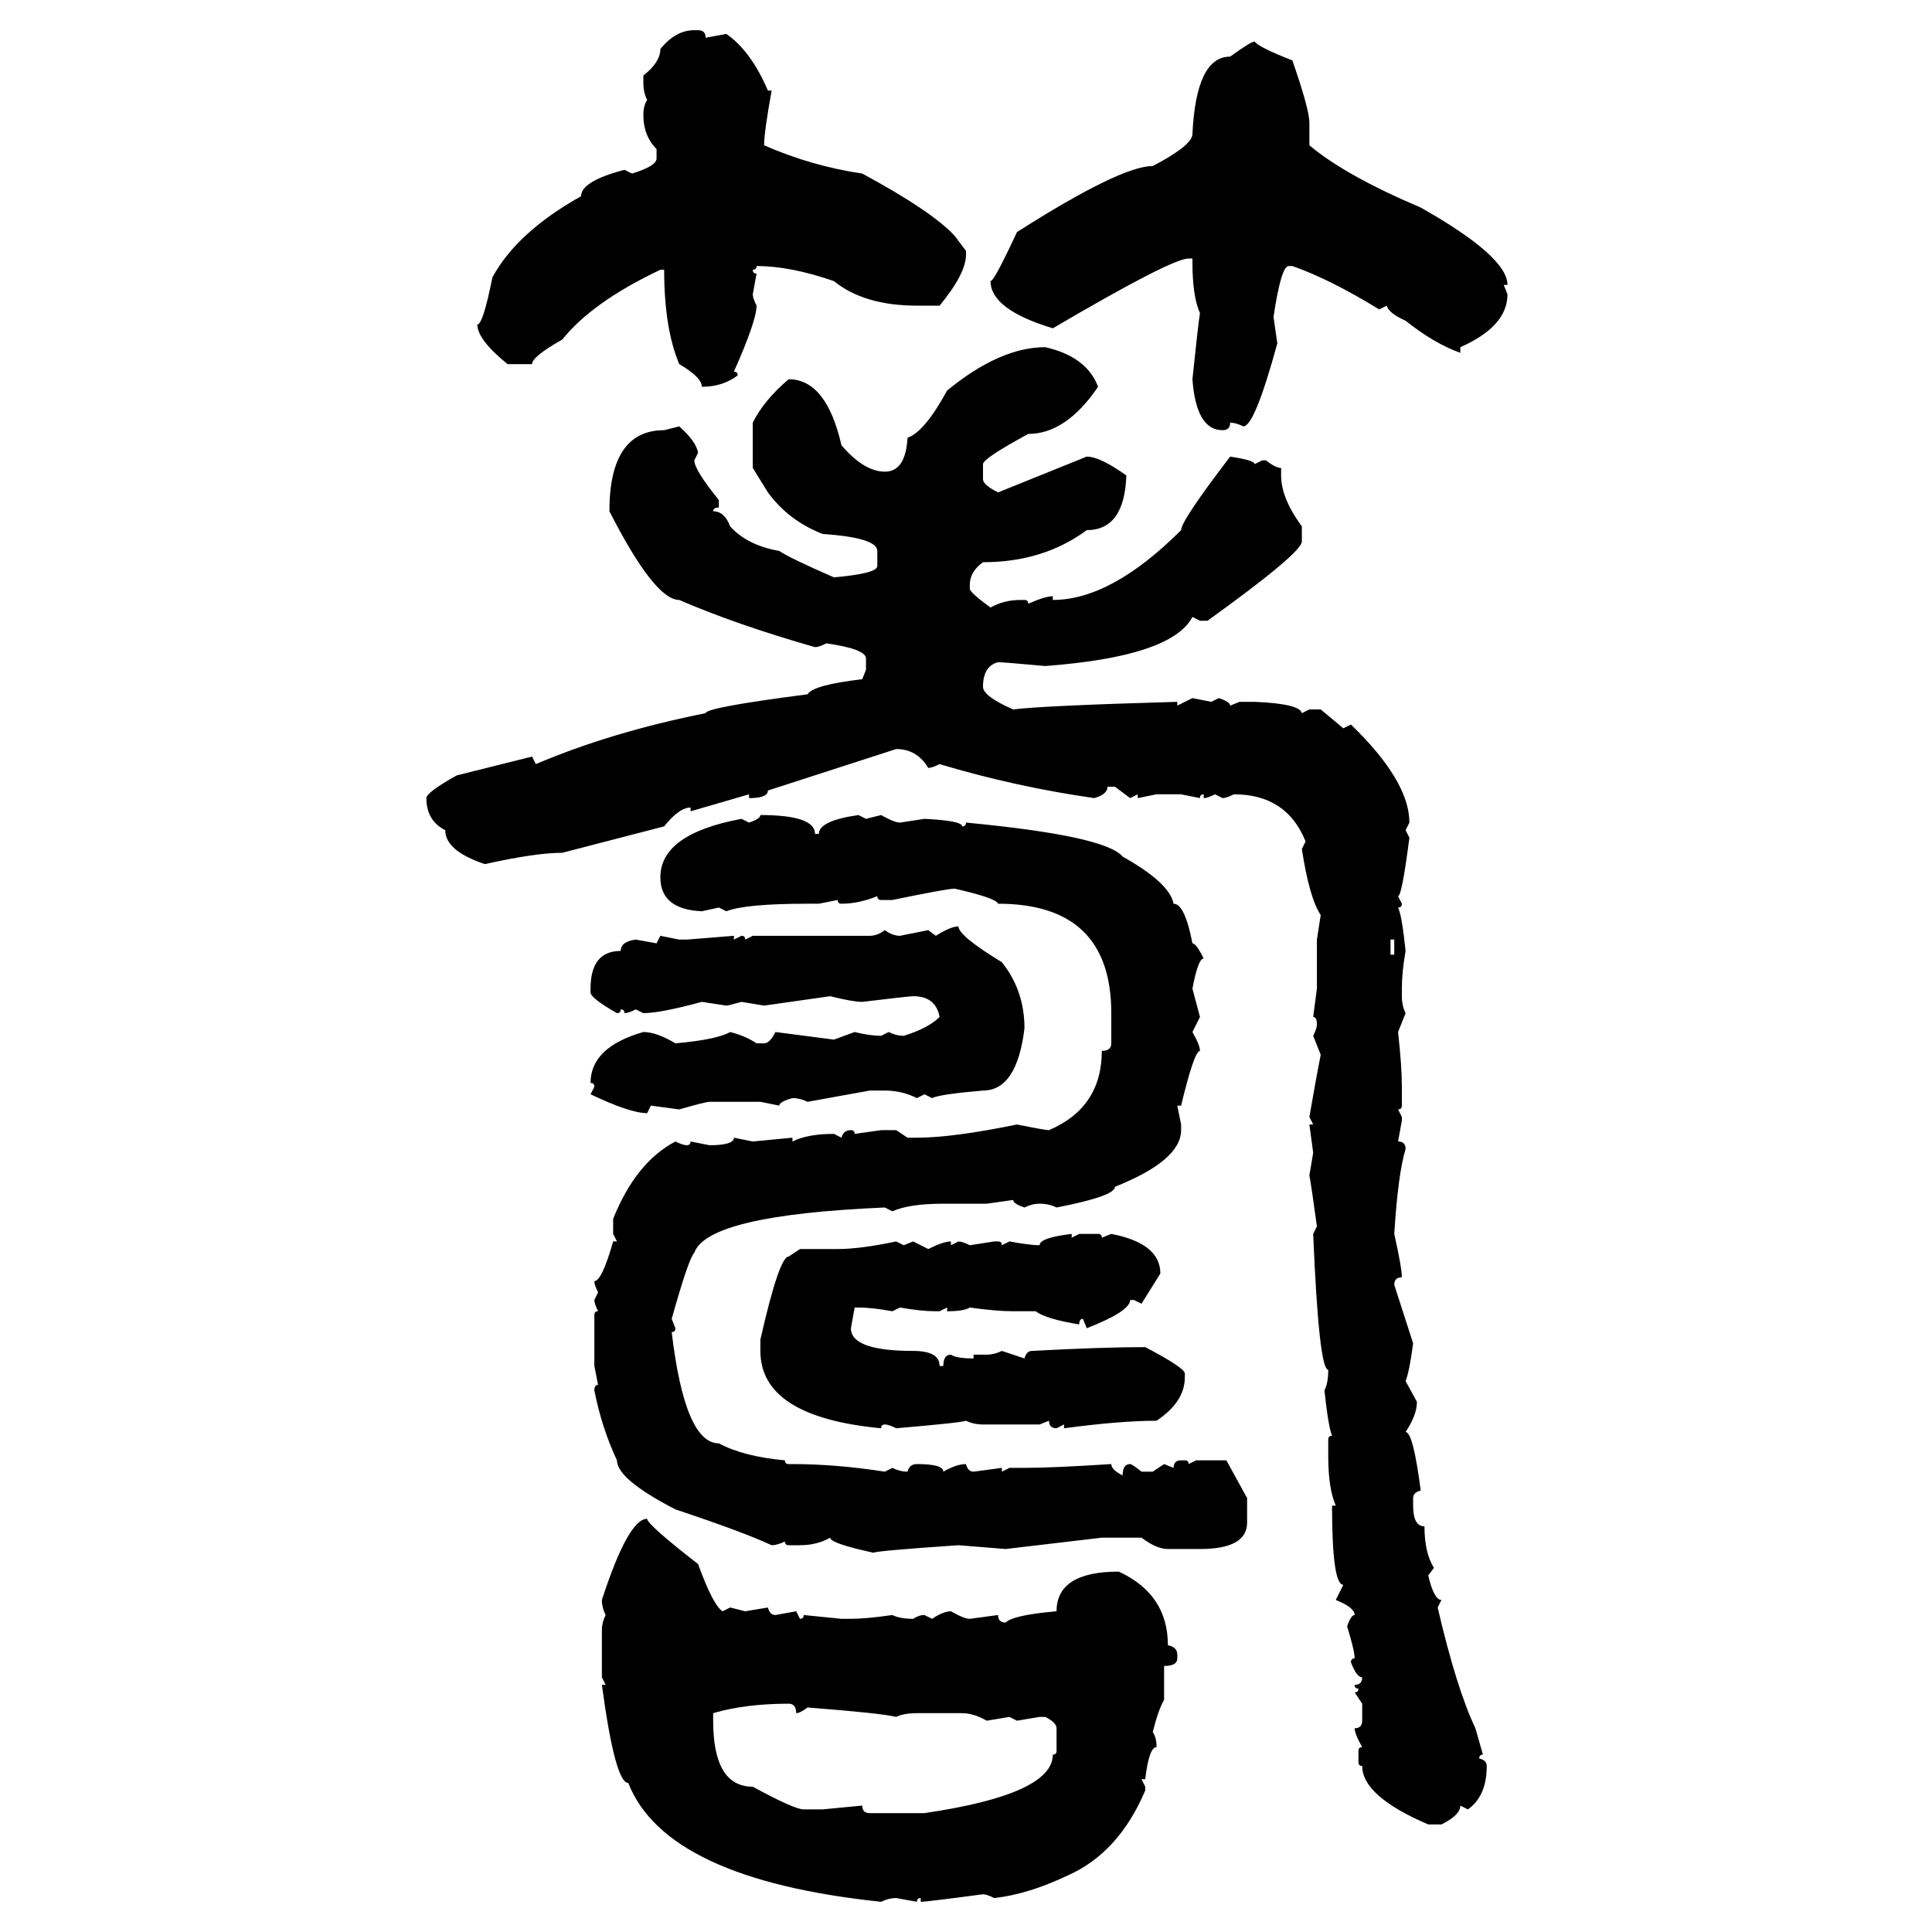 <svg xmlns="http://www.w3.org/2000/svg" xmlns:xlink="http://www.w3.org/1999/xlink" width="300" height="300"><path d="M107.81 4.69L107.81 4.69L108.40 4.69Q109.57 4.69 109.57 5.86L109.57 5.86L112.79 5.27Q116.60 7.91 119.24 14.06L119.24 14.06L119.82 14.06Q118.65 20.51 118.65 22.56L118.65 22.56Q125.98 25.78 133.89 26.95L133.89 26.95Q144.73 32.81 148.24 36.62L148.24 36.62L150 38.96L150 39.55Q150 42.48 145.90 47.46L145.90 47.46L142.38 47.46Q134.18 47.46 129.49 43.65L129.49 43.65Q122.75 41.31 117.48 41.31L117.48 41.31Q117.48 41.89 116.89 41.89L116.89 41.89Q116.89 42.48 117.48 42.48L117.48 42.48L116.89 45.70Q116.89 46.29 117.48 47.46L117.48 47.46Q117.48 49.80 113.96 57.71L113.96 57.71Q114.55 57.71 114.55 58.30L114.55 58.30Q112.21 60.06 108.98 60.06L108.98 60.06Q108.98 58.59 105.47 56.54L105.47 56.54Q103.13 50.98 103.13 41.89L103.13 41.89L102.54 41.89Q91.99 46.88 87.30 52.73L87.30 52.73Q82.62 55.37 82.62 56.54L82.62 56.54L78.81 56.54Q74.12 52.73 74.12 50.39L74.12 50.39Q75 50.39 76.46 43.07L76.46 43.07Q80.27 36.04 90.23 30.47L90.23 30.47Q90.23 28.13 96.97 26.37L96.97 26.37L98.14 26.95Q101.95 25.78 101.95 24.61L101.95 24.61L101.95 23.14Q99.90 21.09 99.90 17.87L99.90 17.87Q99.90 16.41 100.49 15.53L100.49 15.53Q99.90 14.36 99.90 12.89L99.90 12.89L99.90 11.72Q102.54 9.67 102.54 7.62L102.54 7.62Q104.88 4.69 107.81 4.69ZM194.82 6.45L194.82 6.45Q195.41 7.32 200.68 9.38L200.68 9.38Q203.32 16.99 203.32 19.04L203.32 19.04L203.32 22.56Q208.89 27.25 220.61 32.23L220.61 32.23Q234.08 39.84 234.08 44.24L234.08 44.24L233.50 44.24L234.08 45.70Q234.08 50.68 226.76 53.91L226.76 53.91L226.76 54.79Q222.66 53.32 218.26 49.80L218.26 49.80Q215.63 48.63 215.33 47.46L215.33 47.46L214.16 48.05Q206.54 43.36 200.68 41.31L200.68 41.31L200.10 41.31Q198.93 41.31 197.75 49.22L197.75 49.22L198.34 53.32Q194.82 66.21 193.07 66.21L193.07 66.21Q191.89 65.63 191.02 65.63L191.02 65.63Q191.02 66.80 189.84 66.80L189.84 66.80Q185.74 66.80 185.16 58.89L185.16 58.89Q186.04 50.39 186.33 48.63L186.33 48.63Q185.16 46.00 185.16 40.72L185.16 40.72L185.16 40.14L184.57 40.14Q181.93 40.14 163.48 50.98L163.48 50.98Q153.81 48.05 153.81 43.65L153.81 43.65Q154.39 43.65 157.91 36.04L157.91 36.04Q174.02 25.78 179.00 25.78L179.00 25.78Q185.16 22.56 185.16 20.80L185.16 20.80Q185.74 8.79 191.02 8.79L191.02 8.79Q194.24 6.45 194.82 6.45ZM162.30 53.91L162.30 53.91Q168.75 55.37 170.51 60.06L170.51 60.06Q165.53 67.38 159.67 67.38L159.67 67.38Q152.64 71.19 152.64 72.07L152.64 72.07L152.64 74.41Q152.64 75.29 154.98 76.46L154.98 76.46L168.75 70.90Q170.80 70.90 174.90 73.83L174.90 73.83Q174.61 82.32 168.75 82.32L168.75 82.32Q162.01 87.30 152.64 87.30L152.64 87.30Q150.59 88.77 150.59 90.82L150.59 90.82L150.59 91.41Q150.59 91.99 153.81 94.34L153.81 94.34Q155.86 93.16 158.50 93.16L158.50 93.16L159.08 93.16Q159.67 93.16 159.67 93.75L159.67 93.75Q162.30 92.58 163.48 92.58L163.48 92.58L163.48 93.16Q172.56 93.16 183.40 82.32L183.40 82.32Q183.40 80.86 191.02 70.90L191.02 70.90Q194.82 71.48 194.82 72.07L194.82 72.07L196.00 71.48L196.58 71.48Q198.05 72.66 198.93 72.66L198.93 72.66L198.93 73.83Q198.93 77.34 202.15 81.74L202.15 81.74L202.15 84.08Q202.15 85.84 187.50 96.39L187.50 96.39L186.33 96.39L185.16 95.80Q181.93 101.95 162.30 103.42L162.30 103.42Q155.86 102.83 154.98 102.83L154.98 102.83Q152.64 103.42 152.64 106.64L152.64 106.64Q152.64 108.11 157.32 110.16L157.32 110.16Q162.01 109.57 182.81 108.98L182.81 108.98L182.81 109.57L185.16 108.40L188.09 108.98L189.26 108.40Q191.02 108.98 191.02 109.57L191.02 109.57L192.48 108.98L194.82 108.98Q201.86 109.28 202.15 110.74L202.15 110.74L203.32 110.16L205.08 110.16L208.59 113.09L209.77 112.50Q218.85 121.29 218.85 127.73L218.85 127.73L218.26 128.91L218.85 130.08Q217.68 139.16 217.09 139.16L217.09 139.16L217.68 140.33Q217.68 140.92 217.09 140.92L217.09 140.92Q217.68 142.09 218.26 147.66L218.26 147.66Q217.68 150.88 217.68 153.52L217.68 153.52L217.68 154.69Q217.68 156.15 218.26 157.32L218.26 157.32L217.09 160.25Q217.68 165.53 217.68 168.75L217.68 168.75L217.68 171.68Q217.68 172.27 217.09 172.27L217.09 172.27L217.68 173.44L217.68 174.02L217.09 177.25Q218.26 177.25 218.26 178.42L218.26 178.42Q217.09 182.23 216.50 191.60L216.50 191.60Q217.68 196.88 217.68 198.34L217.68 198.34Q216.50 198.34 216.50 199.51L216.50 199.51L219.43 208.59Q218.85 212.99 218.26 214.45L218.26 214.45L220.02 217.68Q220.02 219.73 218.26 222.36L218.26 222.36Q219.43 222.36 220.61 231.45L220.61 231.45Q219.43 231.74 219.43 232.62L219.43 232.62L219.43 233.79Q219.43 237.01 221.19 237.01L221.19 237.01Q221.19 241.11 222.66 243.46L222.66 243.46L221.78 244.63Q222.66 248.44 223.83 248.44L223.83 248.44L223.24 249.61Q226.17 262.21 229.10 268.36L229.10 268.36L230.27 272.46Q229.69 272.46 229.69 273.05L229.69 273.05Q230.86 273.34 230.86 274.22L230.86 274.22Q230.86 278.91 227.93 280.96L227.93 280.96L226.76 280.37Q226.76 281.84 223.83 283.30L223.83 283.30L221.78 283.30Q211.52 278.91 211.52 274.22L211.52 274.22Q210.94 274.22 210.94 273.63L210.94 273.63L210.94 271.88Q210.94 271.29 211.52 271.29L211.52 271.29Q210.35 269.24 210.35 268.36L210.35 268.36Q211.52 268.36 211.52 267.19L211.52 267.19L211.52 264.55L210.35 262.79Q210.94 262.79 210.94 262.21L210.94 262.21Q210.35 262.21 210.35 261.62L210.35 261.62Q211.52 261.62 211.52 260.45L211.52 260.45Q210.64 260.45 209.77 258.11L209.77 258.11Q209.77 257.52 210.35 257.52L210.35 257.52Q210.35 256.35 209.18 252.54L209.18 252.54Q209.77 250.78 210.35 250.78L210.35 250.78Q210.35 249.61 207.42 248.44L207.42 248.44L208.59 246.09Q206.84 246.09 206.84 233.79L206.84 233.79L207.42 233.79Q206.25 231.15 206.25 226.17L206.25 226.17L206.25 223.54Q206.25 222.95 206.84 222.95L206.84 222.95Q206.25 221.48 205.66 215.92L205.66 215.92Q206.25 214.75 206.25 212.70L206.25 212.70Q204.79 212.70 203.91 191.60L203.91 191.60L204.49 190.43Q203.61 183.98 203.32 182.52L203.32 182.52L203.91 179.00L203.32 174.61L203.91 174.61L203.32 173.44Q204.49 166.70 205.08 163.77L205.08 163.77L203.91 160.84Q204.49 159.67 204.49 159.08L204.49 159.08Q204.49 157.91 203.91 157.91L203.91 157.91L204.49 153.52L204.49 145.90L205.08 142.09Q203.32 139.45 202.15 131.84L202.15 131.84L202.73 130.66Q199.80 123.34 191.60 123.34L191.60 123.34Q190.43 123.93 189.84 123.93L189.84 123.93L188.67 123.34Q187.50 123.93 186.91 123.93L186.91 123.93L186.91 123.34Q186.33 123.34 186.33 123.93L186.33 123.93L183.40 123.34L179.59 123.34L176.66 123.93L176.66 123.34L175.49 123.93L173.14 122.17L171.97 122.17Q171.97 123.34 169.92 123.93L169.92 123.93Q157.62 122.17 145.90 118.65L145.90 118.65Q144.73 119.24 144.14 119.24L144.14 119.24Q142.38 116.31 139.16 116.31L139.16 116.31L119.24 122.75Q119.24 123.93 116.31 123.93L116.31 123.93L116.31 123.34L107.23 125.98L107.23 125.39Q105.47 125.39 103.13 128.32L103.13 128.32L87.30 132.42Q83.20 132.42 75.29 134.18L75.29 134.18Q69.14 132.13 69.14 128.91L69.14 128.91Q66.21 127.44 66.21 123.93L66.21 123.93Q66.21 123.05 70.90 120.41L70.90 120.41L82.62 117.48L83.20 118.65Q94.92 113.67 109.57 110.74L109.57 110.74Q109.57 109.86 125.39 107.81L125.39 107.81Q126.27 106.35 133.89 105.47L133.89 105.47L134.47 104.00L134.47 102.25Q134.47 100.78 128.32 99.90L128.32 99.90Q127.15 100.49 126.56 100.49L126.56 100.49Q114.26 96.97 105.47 93.16L105.47 93.16Q101.66 93.16 94.63 79.39L94.63 79.39Q94.63 66.80 103.13 66.80L103.13 66.80L105.47 66.21Q108.11 68.55 108.40 70.31L108.40 70.31L107.81 71.48Q107.81 72.95 111.62 77.64L111.62 77.64L111.62 78.81Q110.74 78.81 110.74 79.39L110.74 79.39Q112.50 79.39 113.38 81.74L113.38 81.74Q116.02 84.67 121.00 85.55L121.00 85.55Q122.75 86.72 129.49 89.65L129.49 89.65Q136.23 89.06 136.23 87.89L136.23 87.89L136.23 85.55Q136.23 83.50 127.73 82.91L127.73 82.91Q122.46 80.86 119.24 76.46L119.24 76.46L116.89 72.66L116.89 65.63Q118.65 62.11 122.46 58.89L122.46 58.89Q128.32 58.89 130.66 69.14L130.66 69.14Q134.18 73.24 137.40 73.24L137.40 73.24Q140.63 73.24 140.92 67.97L140.92 67.97Q143.55 67.09 147.07 60.64L147.07 60.64Q155.27 53.91 162.30 53.91ZM118.07 126.56L118.07 126.56Q126.56 126.56 126.56 129.49L126.56 129.49L127.15 129.49Q127.15 127.44 133.30 126.56L133.30 126.56L134.47 127.15L136.82 126.56Q138.87 127.73 139.75 127.73L139.75 127.73L143.55 127.15Q149.41 127.44 149.41 128.32L149.41 128.32Q150 128.32 150 127.73L150 127.73Q171.68 129.79 174.32 133.01L174.32 133.01Q181.64 137.11 182.23 140.33L182.23 140.33Q183.98 140.33 185.16 146.48L185.16 146.48Q185.74 146.48 186.91 148.83L186.91 148.83Q186.04 148.83 185.16 153.52L185.16 153.52L186.33 157.91L185.16 160.25Q186.33 162.30 186.33 163.18L186.33 163.18Q185.45 163.18 183.40 171.68L183.40 171.68L182.81 171.68L183.40 174.61L183.40 175.49Q183.40 180.18 173.14 184.28L173.14 184.28Q173.14 185.74 164.06 187.50L164.06 187.50Q162.89 186.91 161.43 186.91L161.43 186.91Q160.25 186.91 159.08 187.50L159.08 187.50Q157.32 186.91 157.32 186.33L157.32 186.33L153.22 186.91L146.48 186.91Q141.21 186.91 138.57 188.09L138.57 188.09L137.40 187.50Q109.86 188.67 107.81 194.53L107.81 194.53Q106.93 195.41 104.30 204.79L104.30 204.79L104.88 206.25Q104.88 206.84 104.30 206.84L104.30 206.84Q106.35 224.12 111.62 224.12L111.62 224.12Q115.43 226.17 121.88 226.76L121.88 226.76Q121.88 227.34 122.46 227.34L122.46 227.34L123.05 227.34Q129.79 227.34 137.40 228.52L137.40 228.52L138.57 227.93Q139.75 228.52 140.92 228.52L140.92 228.52Q141.21 227.34 142.38 227.34L142.38 227.34Q146.48 227.34 146.48 228.52L146.48 228.52Q148.54 227.34 150 227.34L150 227.34Q150.29 228.52 151.17 228.52L151.17 228.52L155.57 227.93L155.57 228.52L156.74 227.93L159.08 227.93Q163.48 227.93 172.56 227.34L172.56 227.34Q172.56 228.22 174.32 229.10L174.32 229.10Q174.32 227.34 175.49 227.34L175.49 227.34Q175.78 227.34 177.25 228.52L177.25 228.52L179.00 228.52L180.76 227.34L182.23 227.93Q182.23 226.76 183.40 226.76L183.40 226.76L183.98 226.76Q184.57 226.76 184.57 227.34L184.57 227.34L185.74 226.76L190.43 226.76L193.65 232.62L193.65 236.43Q193.65 240.53 186.33 240.53L186.33 240.53L181.35 240.53Q179.59 240.53 177.25 238.77L177.25 238.77L171.09 238.77L156.15 240.53L148.83 239.94Q135.94 240.82 135.64 241.11L135.64 241.11Q128.91 239.65 128.91 238.77L128.91 238.77Q126.86 239.94 124.22 239.94L124.22 239.94L122.46 239.94Q121.88 239.94 121.88 239.36L121.88 239.36Q120.70 239.94 119.82 239.94L119.82 239.94Q115.43 237.89 104.88 234.38L104.88 234.38Q95.80 229.69 95.80 226.76L95.80 226.76Q93.46 221.78 92.29 215.92L92.29 215.92Q92.29 215.04 92.87 215.04L92.87 215.04L92.29 212.11L92.29 204.20Q92.29 203.61 92.87 203.61L92.87 203.61Q92.29 202.44 92.29 201.86L92.29 201.86L92.87 200.68Q92.29 199.51 92.29 198.93L92.29 198.93Q93.46 198.93 95.21 192.77L95.21 192.77L95.80 192.77L95.21 191.60L95.21 189.26Q98.73 180.47 104.88 177.25L104.88 177.25Q106.05 177.83 106.64 177.83L106.64 177.83Q107.23 177.83 107.23 177.25L107.23 177.25L110.16 177.83Q113.96 177.83 113.96 176.66L113.96 176.66L116.89 177.25L123.05 176.66L123.05 177.25Q125.39 176.07 129.49 176.07L129.49 176.07L130.66 176.66Q130.96 175.49 132.13 175.49L132.13 175.49Q132.71 175.49 132.71 176.07L132.71 176.07L136.82 175.49L139.16 175.49L140.92 176.66L142.38 176.66Q147.95 176.66 157.91 174.61L157.91 174.61Q162.30 175.49 162.89 175.49L162.89 175.49Q171.09 171.97 171.09 163.18L171.09 163.18Q172.56 163.18 172.56 162.01L172.56 162.01L172.56 157.32Q172.56 140.33 154.98 140.33L154.98 140.33Q154.69 139.45 148.24 137.99L148.24 137.99Q147.07 137.99 138.57 139.75L138.57 139.75L136.82 139.75Q136.23 139.75 136.23 139.16L136.23 139.16Q133.30 140.33 130.66 140.33L130.66 140.33Q130.08 140.33 130.08 139.75L130.08 139.75L127.15 140.33L125.39 140.33Q115.72 140.33 112.79 141.50L112.79 141.50L111.62 140.92L108.98 141.50Q102.54 141.21 102.54 136.23L102.54 136.23Q102.54 129.49 115.14 127.15L115.14 127.15L116.31 127.73Q118.07 127.15 118.07 126.56ZM148.83 143.85L148.83 143.85Q148.83 145.31 155.57 149.41L155.57 149.41Q159.08 153.81 159.08 159.67L159.08 159.67Q157.91 169.34 152.64 169.34L152.64 169.34Q145.90 169.92 144.73 170.51L144.73 170.51L143.55 169.92L142.38 170.51Q140.04 169.34 137.40 169.34L137.40 169.34L135.06 169.34L125.39 171.09Q124.22 170.51 123.05 170.51L123.05 170.51Q121.00 171.09 121.00 171.68L121.00 171.68L118.07 171.09L110.16 171.09Q109.57 171.09 105.47 172.27L105.47 172.27L101.07 171.68L100.49 172.85Q97.85 172.85 91.70 169.92L91.70 169.92L92.29 168.75Q92.29 168.16 91.70 168.16L91.70 168.16Q91.70 162.60 99.90 160.25L99.90 160.25Q101.95 160.25 104.88 162.01L104.88 162.01Q111.33 161.43 113.38 160.25L113.38 160.25Q115.72 160.84 117.48 162.01L117.48 162.01L118.65 162.01Q119.53 162.01 120.41 160.25L120.41 160.25L129.49 161.43L132.71 160.25Q135.06 160.84 136.82 160.84L136.82 160.84L137.99 160.25Q139.16 160.84 140.33 160.84L140.33 160.84Q144.14 159.67 145.90 157.91L145.90 157.91Q145.31 154.69 141.80 154.69L141.80 154.69Q141.21 154.69 133.89 155.57L133.89 155.57Q132.42 155.57 128.91 154.69L128.91 154.69L118.65 156.15L115.14 155.57Q113.09 156.15 112.79 156.15L112.79 156.15L108.98 155.57Q102.54 157.32 99.90 157.32L99.90 157.32L98.73 156.74Q97.56 157.32 96.97 157.32L96.97 157.32Q96.97 156.74 96.39 156.74L96.39 156.74Q96.39 157.32 95.80 157.32L95.80 157.32Q91.70 154.98 91.70 154.10L91.70 154.10L91.70 153.52Q91.70 147.66 96.39 147.66L96.39 147.66Q96.39 146.19 98.73 145.90L98.73 145.90L101.95 146.48L102.54 145.31L105.47 145.90L106.64 145.90L113.96 145.31L113.96 145.90L115.14 145.31Q115.72 145.31 115.72 145.90L115.72 145.90L116.89 145.31L135.06 145.31Q136.23 145.31 137.40 144.43L137.40 144.43Q138.57 145.31 139.75 145.31L139.75 145.31L144.14 144.43L145.31 145.31Q147.66 143.85 148.83 143.85ZM216.50 145.90L215.92 145.90L215.92 148.24L216.50 148.24L216.50 145.90ZM166.41 191.60L166.41 191.60L166.41 192.19L167.58 191.60L170.51 191.60Q171.09 191.60 171.09 192.19L171.09 192.19L172.56 191.60Q180.18 193.07 180.18 197.75L180.18 197.75L177.25 202.44L176.07 201.86L175.49 201.86Q175.49 203.61 168.75 206.25L168.75 206.25L168.16 204.79Q167.58 204.79 167.58 205.66L167.58 205.66Q162.30 204.79 160.84 203.61L160.84 203.61L157.32 203.61Q154.69 203.61 150.59 203.03L150.59 203.03Q149.71 203.61 147.07 203.61L147.07 203.61L147.07 203.03L145.90 203.61L145.31 203.61Q142.97 203.61 139.75 203.03L139.75 203.03L138.57 203.61Q135.35 203.03 133.30 203.03L133.30 203.03L132.71 203.03L132.13 206.25Q132.13 209.77 141.80 209.77L141.80 209.77Q145.90 209.77 145.90 212.11L145.90 212.11L146.48 212.11Q146.48 210.35 147.66 210.35L147.66 210.35Q148.54 210.94 151.17 210.94L151.17 210.94L151.17 210.35L153.22 210.35Q154.39 210.35 155.57 209.77L155.57 209.77L159.08 210.94Q159.38 209.77 160.25 209.77L160.25 209.77Q171.09 209.18 177.83 209.18L177.83 209.18Q183.98 212.40 183.98 213.28L183.98 213.28L183.98 213.87Q183.98 217.68 179.59 220.61L179.59 220.61Q174.02 220.61 165.23 221.78L165.23 221.78L165.23 221.19L164.06 221.78Q162.89 221.78 162.89 220.61L162.89 220.61L161.43 221.19L152.64 221.19Q151.17 221.19 150 220.61L150 220.61Q149.41 220.90 139.16 221.78L139.16 221.78Q137.99 221.19 137.40 221.19L137.40 221.19Q136.82 221.19 136.82 221.78L136.82 221.78Q118.07 220.02 118.07 209.77L118.07 209.77L118.07 208.01Q121.00 195.12 122.46 195.12L122.46 195.12L124.22 193.95L130.08 193.95Q133.59 193.95 139.16 192.77L139.16 192.77L140.33 193.36L141.80 192.77L144.14 193.95Q146.48 192.77 147.66 192.77L147.66 192.77L147.66 193.36L148.83 192.77Q149.41 192.77 150.59 193.36L150.59 193.36L154.39 192.77L154.98 192.77Q155.57 192.77 155.57 193.36L155.57 193.36L156.74 192.77Q159.96 193.36 161.43 193.36L161.43 193.36Q161.43 192.19 166.41 191.60ZM100.49 235.84L100.49 235.84Q100.49 236.72 108.40 242.87L108.40 242.87Q110.74 249.32 112.21 250.20L112.21 250.20L113.38 249.61L115.72 250.20L119.24 249.61Q119.53 250.78 120.41 250.78L120.41 250.78L123.63 250.20L124.22 251.37Q124.80 251.37 124.80 250.78L124.80 250.78L130.66 251.37L132.13 251.37Q134.47 251.37 138.57 250.78L138.57 250.78Q139.75 251.37 141.80 251.37L141.80 251.37Q142.68 250.78 143.55 250.78L143.55 250.78L144.73 251.37Q146.48 250.20 147.66 250.20L147.66 250.20Q149.71 251.37 150.59 251.37L150.59 251.37L154.98 250.78Q154.98 251.95 156.15 251.95L156.15 251.95Q157.32 250.78 164.06 250.20L164.06 250.20Q164.06 244.04 173.73 244.04L173.73 244.04Q181.35 247.56 181.35 255.47L181.35 255.47Q182.81 255.76 182.81 256.93L182.81 256.93L182.81 257.52Q182.81 258.69 180.76 258.69L180.76 258.69L180.76 263.96Q179.88 265.43 179.00 268.95L179.00 268.95Q179.59 269.82 179.59 271.29L179.59 271.29Q178.42 271.29 177.83 276.27L177.83 276.27L177.25 276.27L177.83 277.44L177.83 278.03Q173.73 287.70 165.82 291.21L165.82 291.21Q159.67 294.14 154.39 294.73L154.39 294.73Q153.22 294.14 152.64 294.14L152.64 294.14Q143.85 295.31 142.97 295.31L142.97 295.31L142.97 294.73Q142.38 294.73 142.38 295.31L142.38 295.31L139.16 294.73Q137.99 294.73 136.82 295.31L136.82 295.31Q103.42 291.80 97.56 276.86L97.56 276.86Q95.51 276.86 93.46 261.62L93.46 261.62L94.04 261.62L93.46 260.45L93.46 253.13Q93.46 251.95 94.04 250.78L94.04 250.78Q93.46 249.61 93.46 248.44L93.46 248.44Q97.56 235.84 100.49 235.84ZM110.74 266.02L110.74 266.02L110.74 267.19Q110.74 277.44 116.89 277.44L116.89 277.44Q123.34 280.96 124.80 280.96L124.80 280.96L127.73 280.96L133.89 280.37Q133.89 281.54 135.06 281.54L135.06 281.54L143.55 281.54Q163.48 278.61 163.48 272.46L163.48 272.46Q164.06 272.46 164.06 271.88L164.06 271.88L164.06 268.36Q164.06 267.48 162.30 266.60L162.30 266.60L161.43 266.60L157.91 267.19L156.74 266.60L153.22 267.19Q151.17 266.02 149.41 266.02L149.41 266.02L142.38 266.02Q140.33 266.02 139.16 266.60L139.16 266.60Q136.82 266.02 125.39 265.14L125.39 265.14Q124.22 266.02 123.63 266.02L123.63 266.02Q123.63 264.55 122.46 264.55L122.46 264.55Q115.72 264.55 110.74 266.02Z"/></svg>